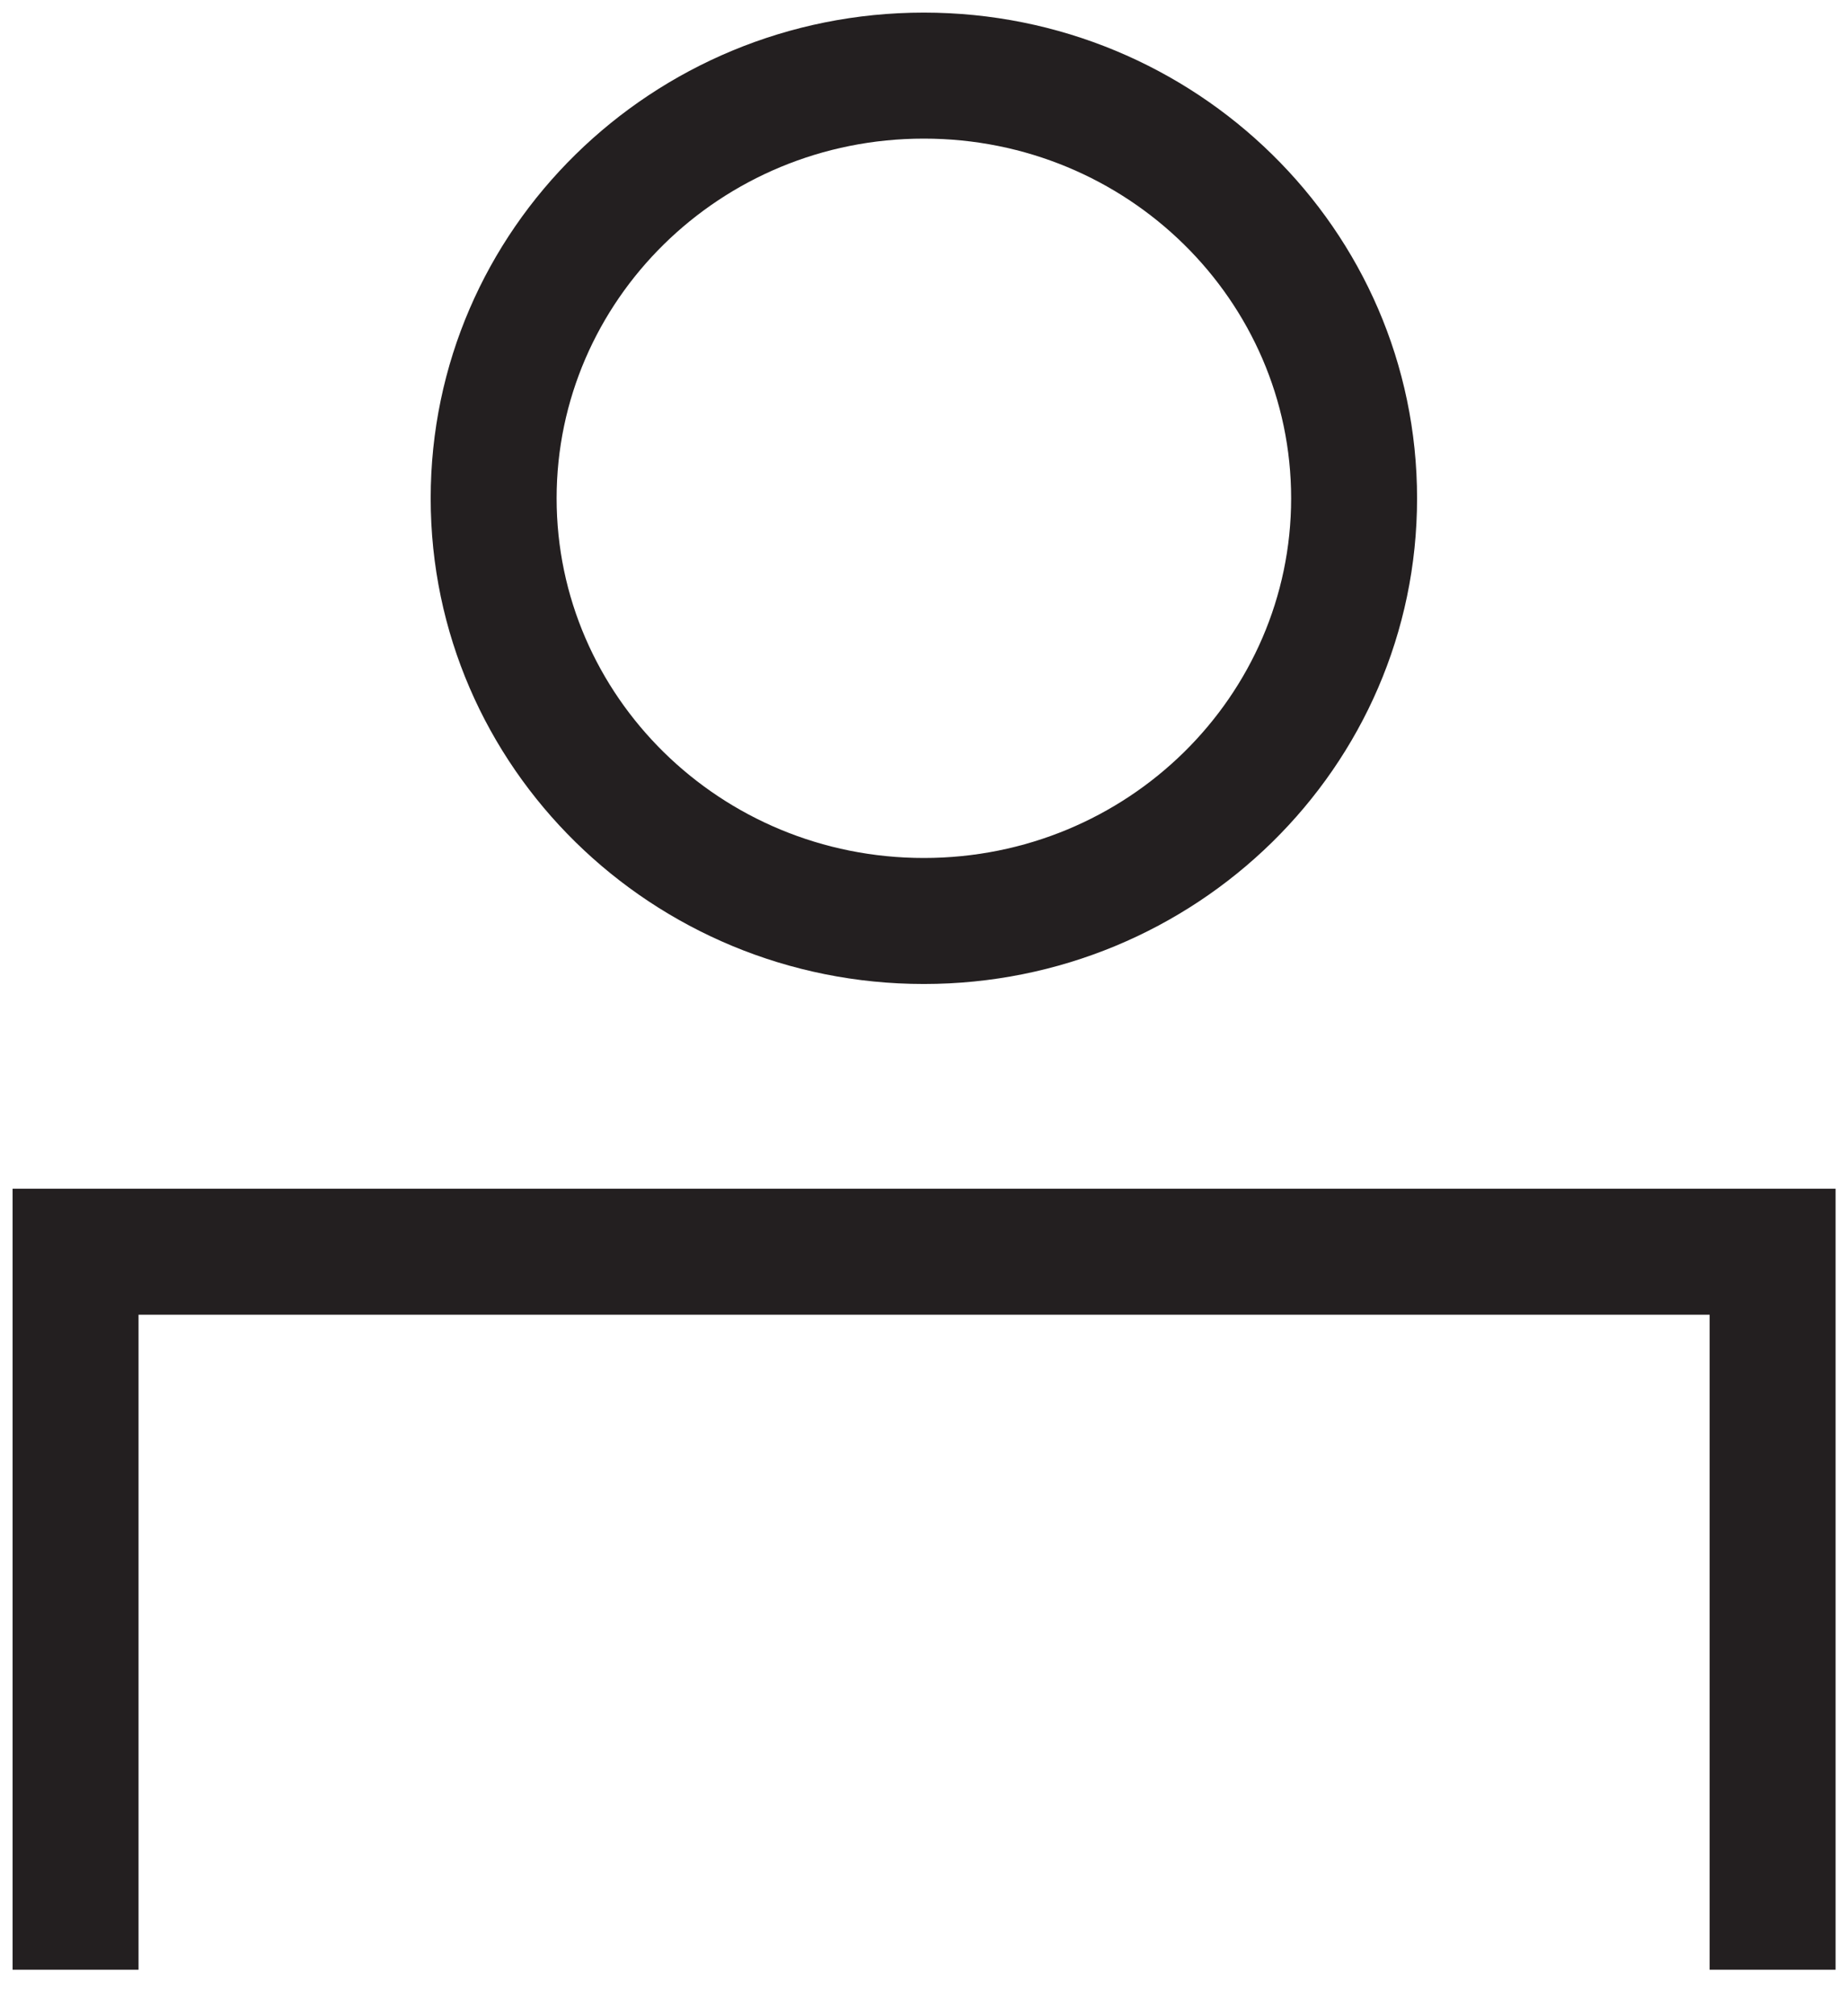 <svg width="22" height="24" viewBox="0 0 22 24" version="1.1" xmlns="http://www.w3.org/2000/svg" xmlns:xlink="http://www.w3.org/1999/xlink">
<title>Avatar</title>
<desc>Created using Figma</desc>
<g id="Canvas" transform="translate(-3779 -10983)">
<g id="Avatar">
<g id="Stroke 1">
<use xlink:href="#path0_stroke" transform="translate(3779.9 10997.9)" fill="#231F20"/>
</g>
<g id="Stroke 3">
<use xlink:href="#path1_stroke" transform="translate(3784.88 10983.9)" fill="#231F20"/>
</g>
</g>
</g>
<defs>
<path id="path0_stroke" d="M 0 0L 0 -0.75L -0.75 -0.75L -0.75 0L 0 0ZM 20.214 0L 20.964 0L 20.964 -0.75L 20.214 -0.75L 20.214 0ZM 0.75 8.547L 0.75 0L -0.75 0L -0.75 8.547L 0.75 8.547ZM 0 0.75L 20.214 0.75L 20.214 -0.75L 0 -0.75L 0 0.75ZM 19.464 0L 19.464 8.547L 20.964 8.547L 20.964 0L 19.464 0Z"/>
<path id="path1_stroke" d="M 9.499 5.032C 9.499 7.383 7.553 9.313 5.124 9.313L 5.124 10.813C 8.356 10.813 10.999 8.237 10.999 5.032L 9.499 5.032ZM 5.124 9.313C 2.696 9.313 0.75 7.383 0.75 5.032L -0.75 5.032C -0.75 8.237 1.893 10.813 5.124 10.813L 5.124 9.313ZM 0.75 5.032C 0.75 2.681 2.696 0.75 5.124 0.75L 5.124 -0.75C 1.893 -0.75 -0.75 1.827 -0.75 5.032L 0.75 5.032ZM 5.124 0.75C 7.553 0.75 9.499 2.681 9.499 5.032L 10.999 5.032C 10.999 1.827 8.356 -0.75 5.124 -0.75L 5.124 0.75Z"/>
</defs>
</svg>
